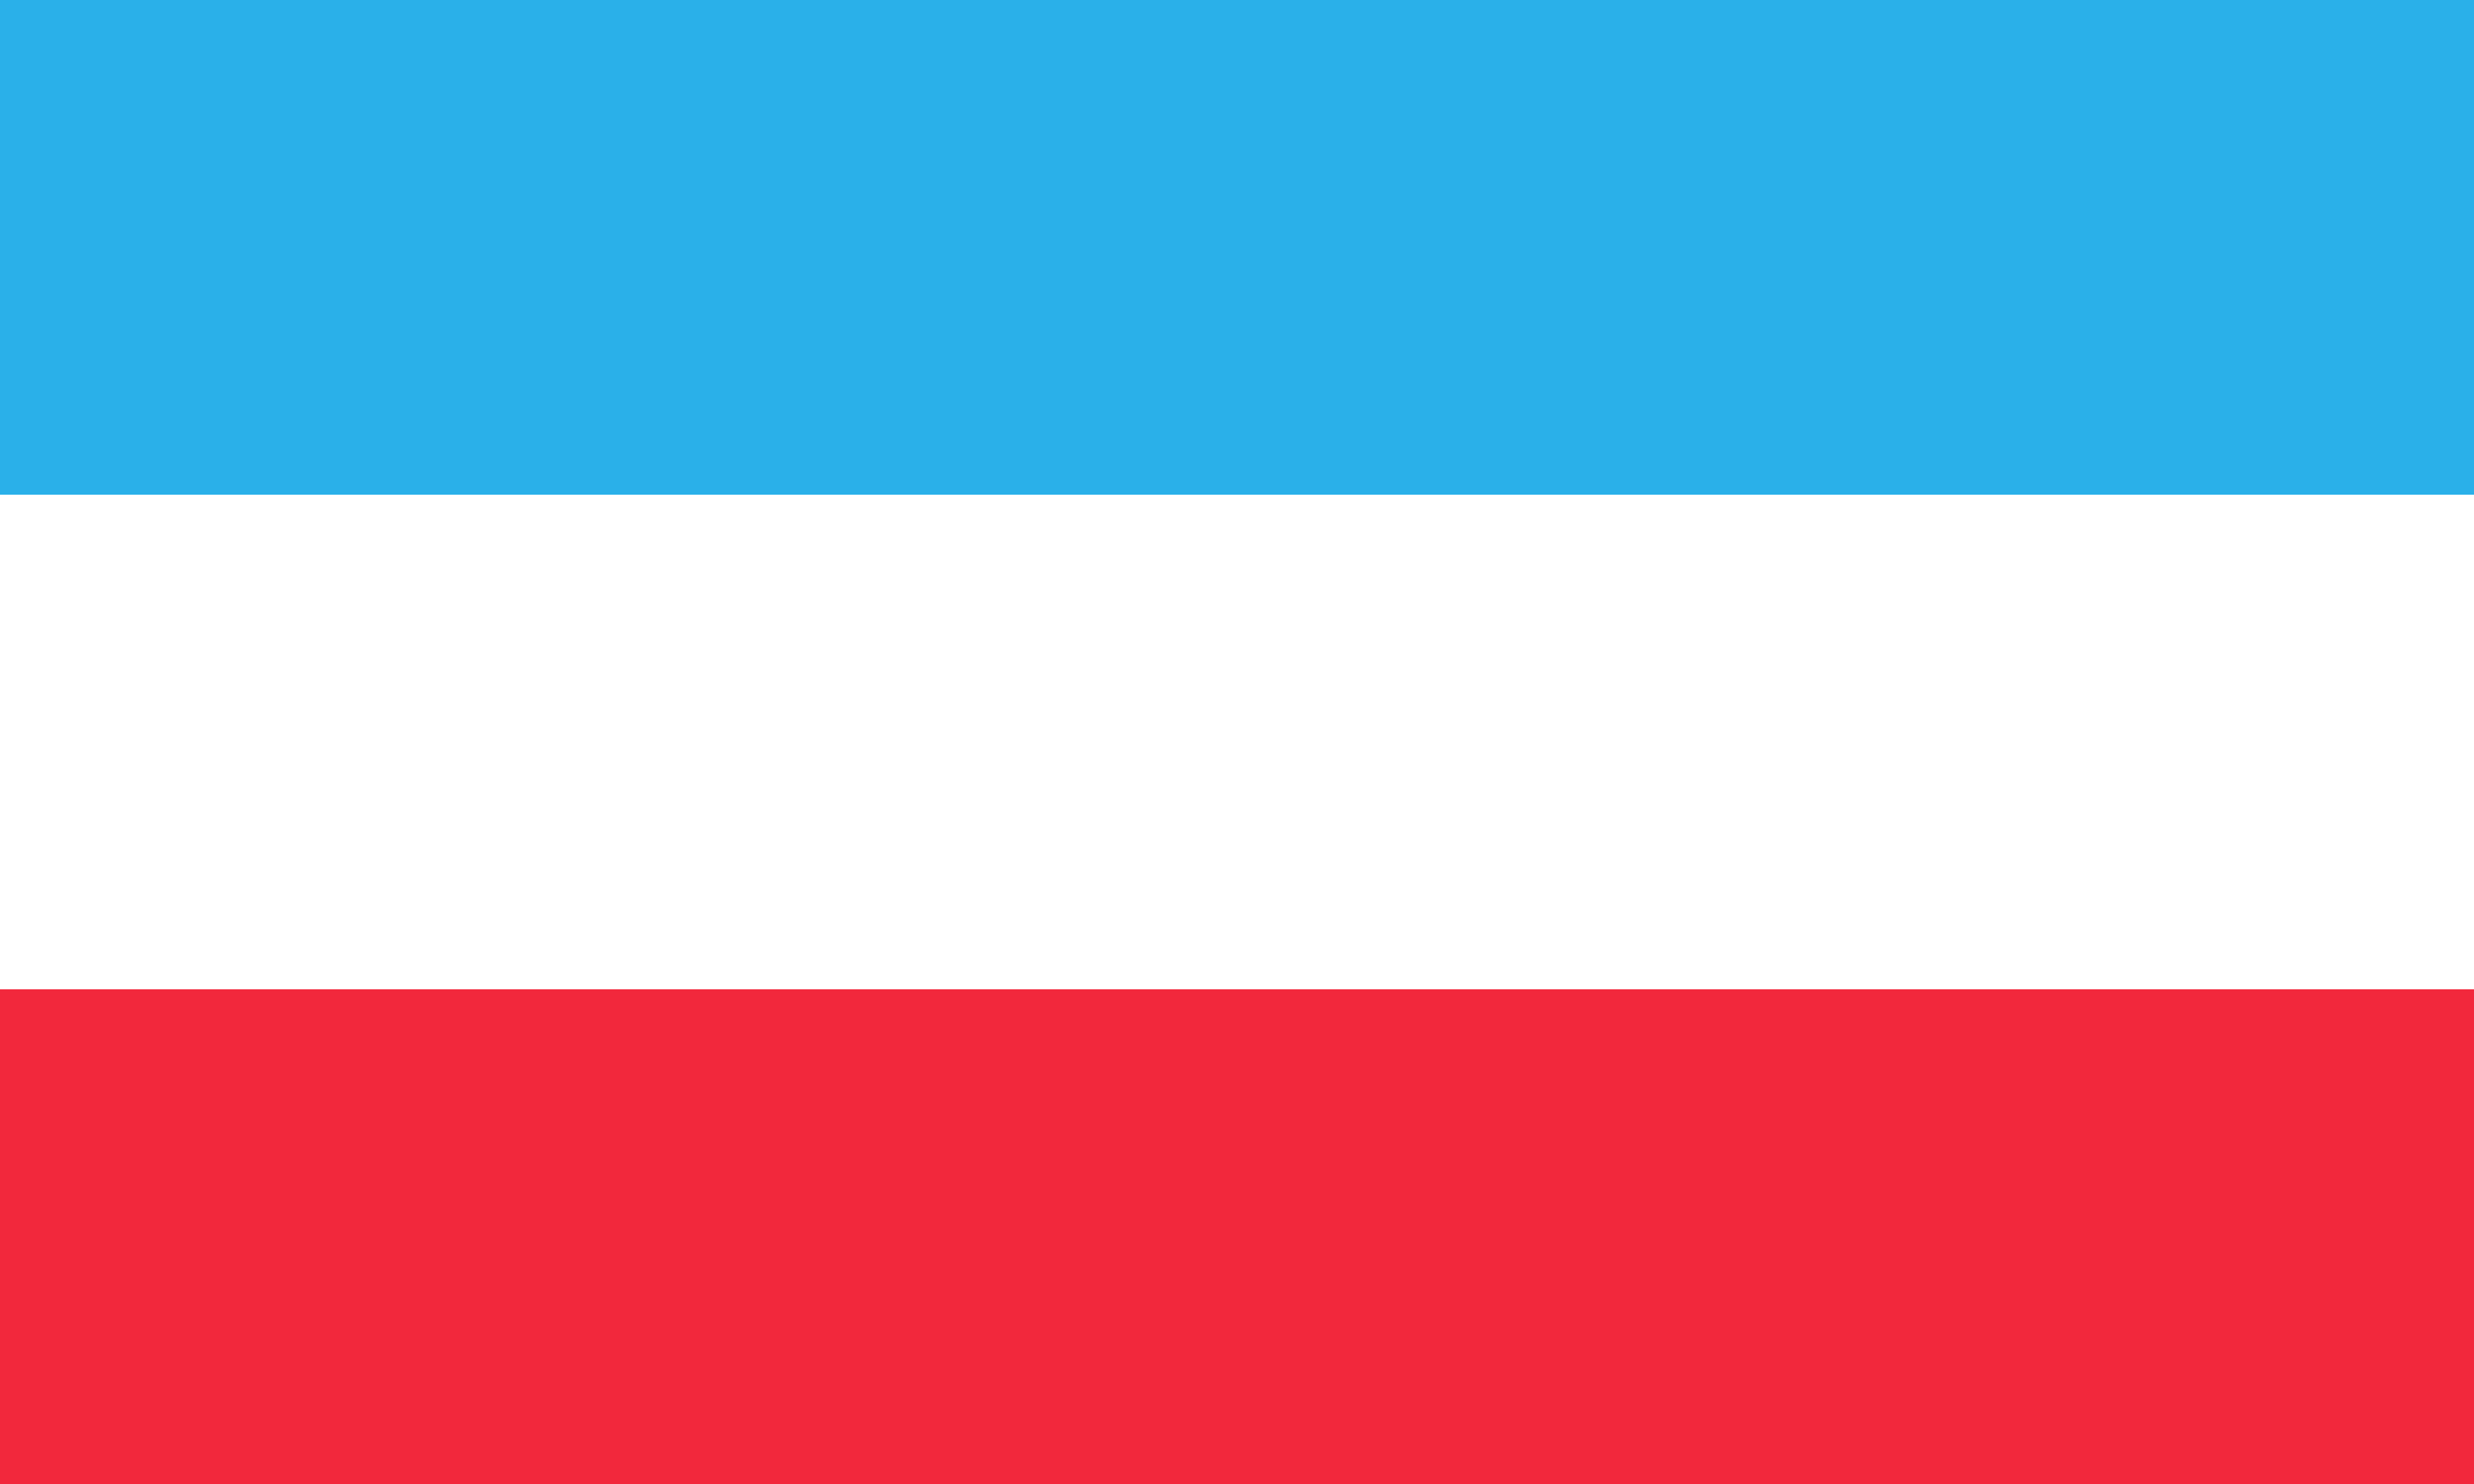 <svg height="768" width="1280" xmlns="http://www.w3.org/2000/svg"><rect width="100%" height="100%" fill="#333333" stroke="none"/><path d="m0 0h1280v768c-422.4 0-844.8 0-1280 0 0-253.4 0-506.9 0-768z" fill="#fff"/><path d="m0 0h1280v256c-422.4 0-844.8 0-1280 0 0-84.5 0-169 0-256z" fill="#f2283c" transform="translate(0 512)"/><path d="m0 0h1280v256c-422.4 0-844.8 0-1280 0 0-84.5 0-169 0-256z" fill="#2ab0e9"/></svg>